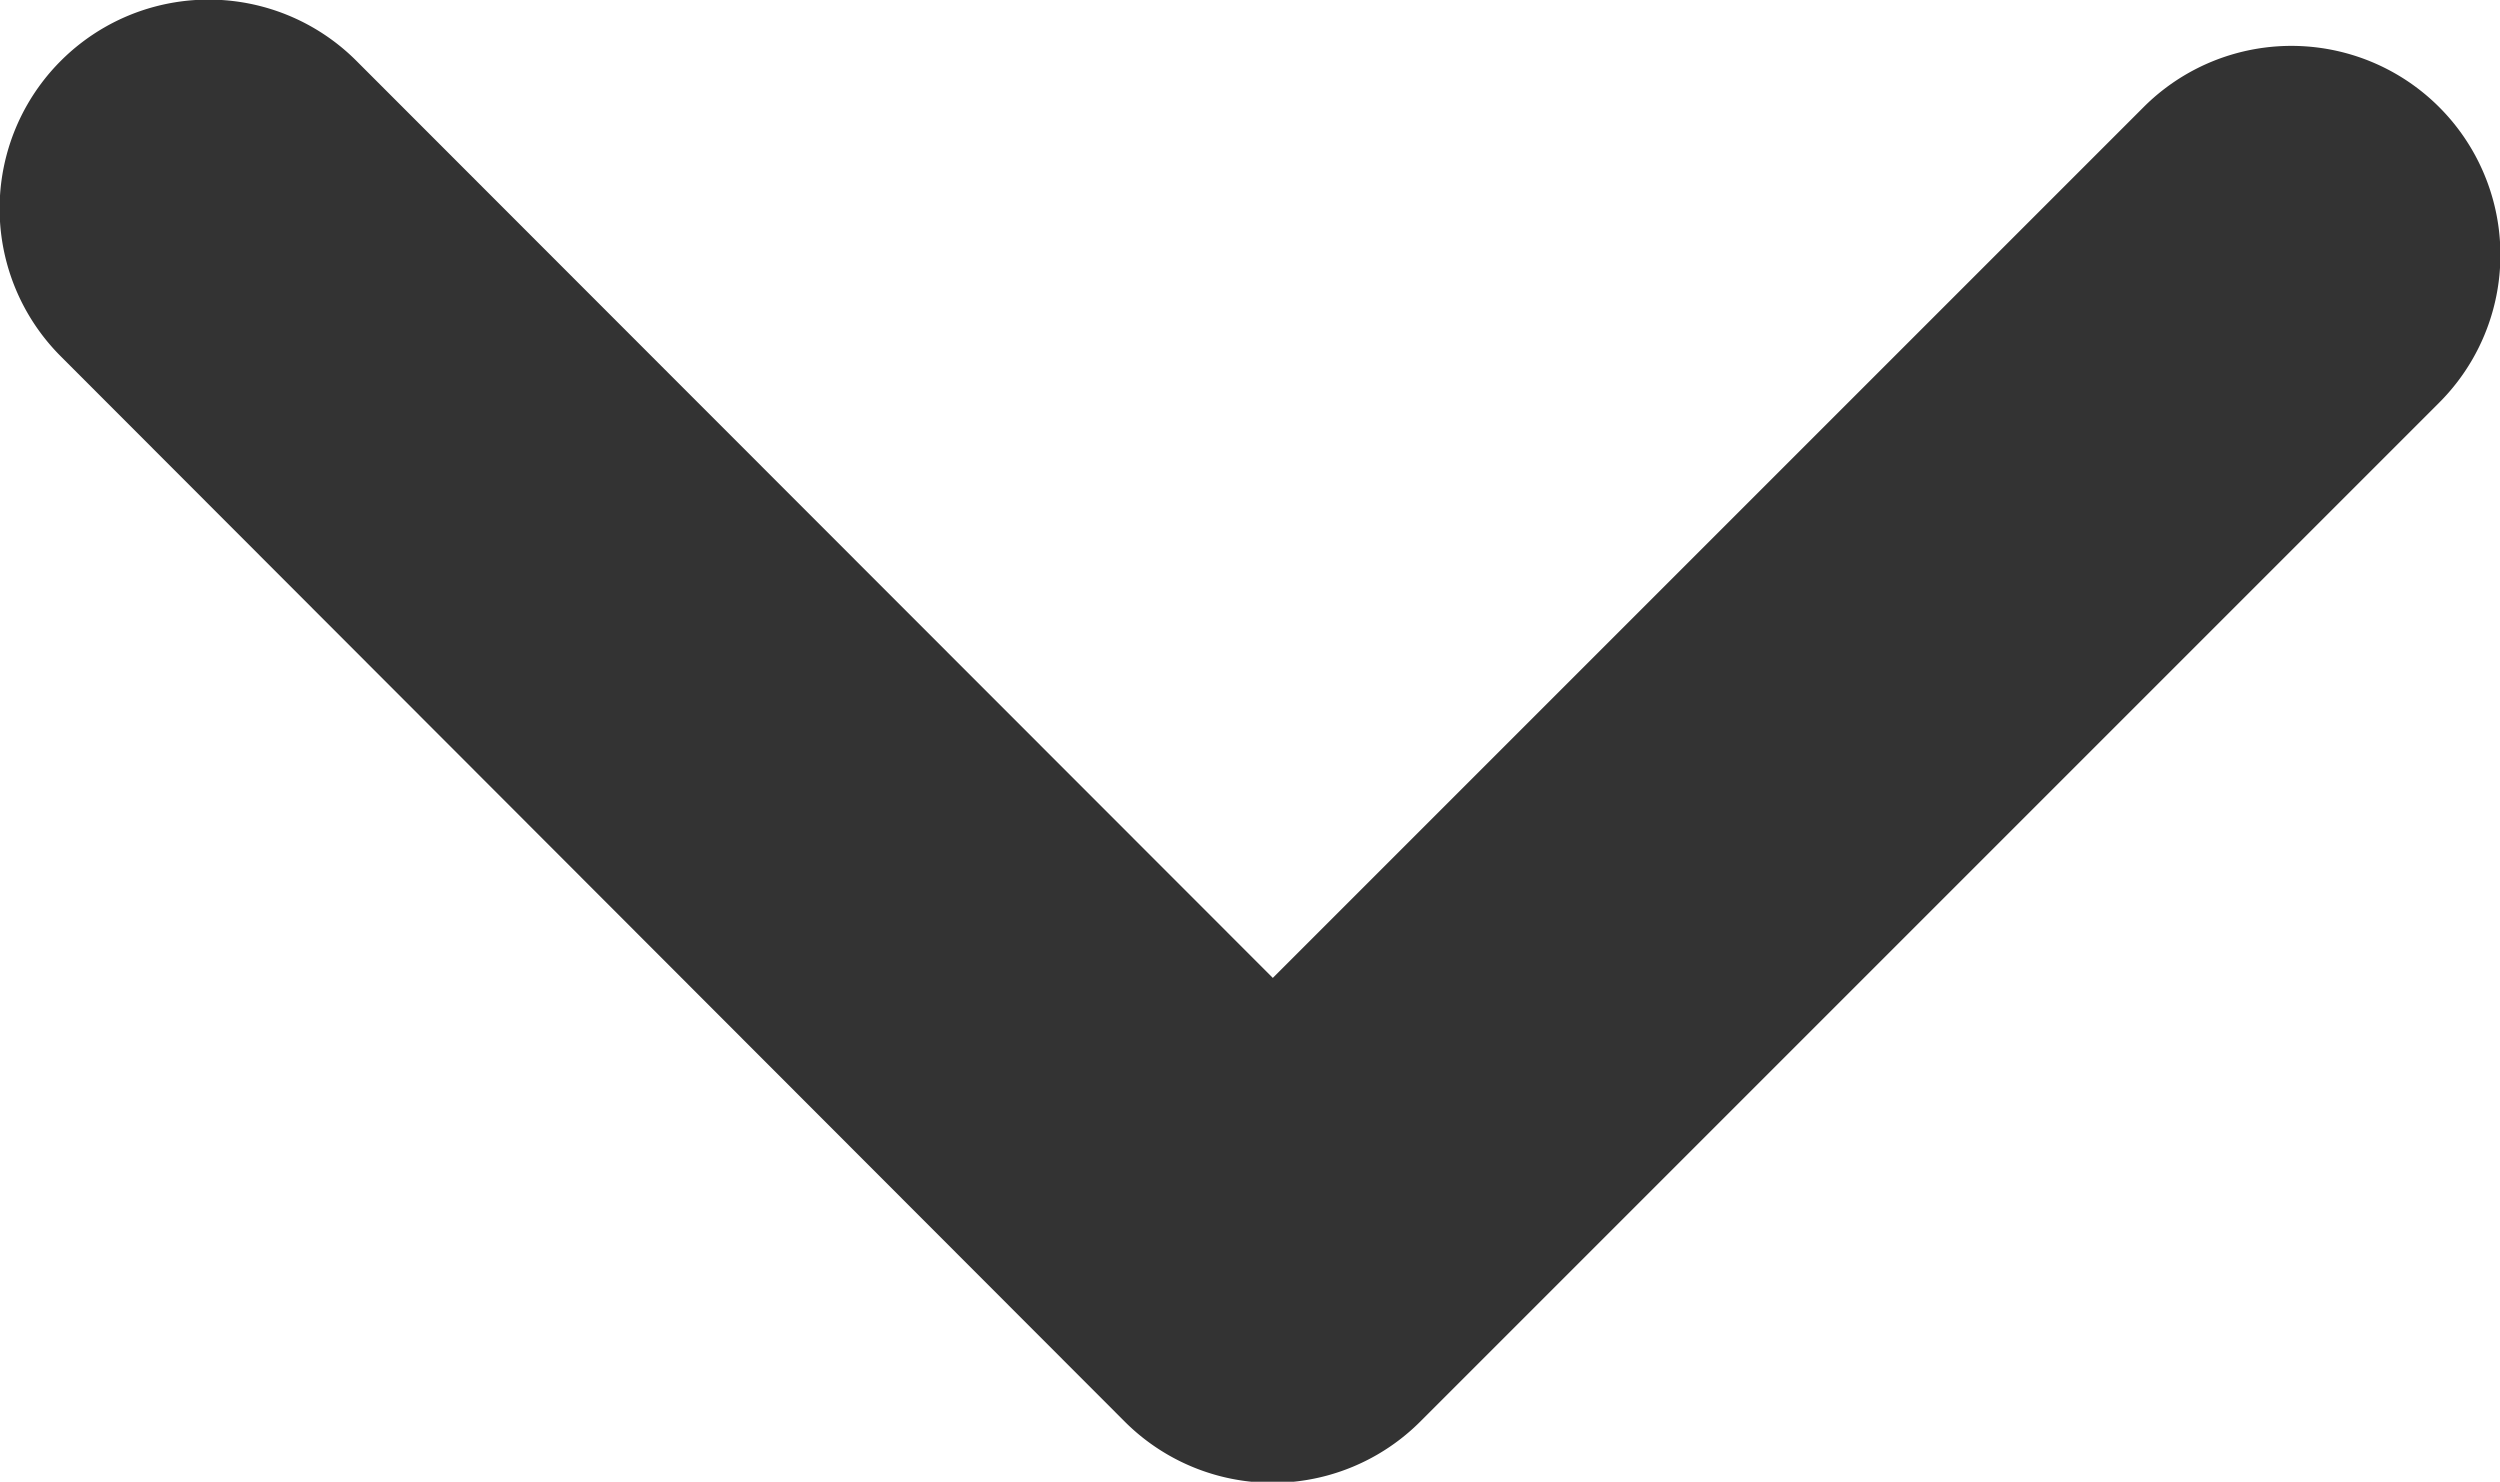 <?xml version="1.0"?>
<svg xmlns="http://www.w3.org/2000/svg" viewBox="0 0 37.81 22.41" width="37.81" height="22.41" x="0" y="0"><defs><style>.cls-1{fill:#333;}</style></defs><title>arrowAsset 4</title><g id="Layer_2" data-name="Layer 2"><g id="Layer_1-2" data-name="Layer 1"><path class="cls-1" d="M17,21.49.92,5.39A3.16,3.16,0,0,1,.92.92h0a3.16,3.16,0,0,1,4.47,0L19.25,14.79,32.42,1.62a3.16,3.16,0,0,1,4.47,0h0a3.16,3.16,0,0,1,0,4.47l-15.4,15.4A3.16,3.16,0,0,1,17,21.49Z"/></g></g></svg>
